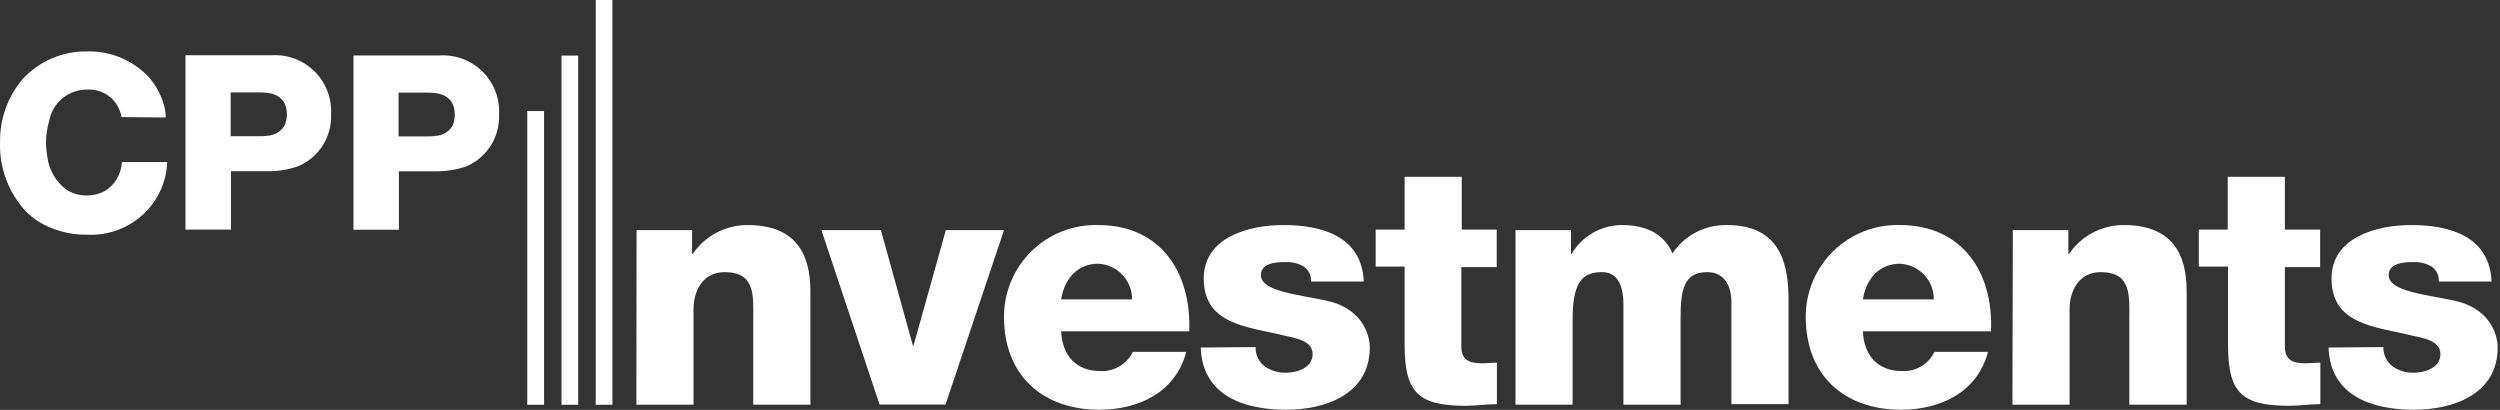 <?xml version="1.0" encoding="UTF-8"?> <svg xmlns="http://www.w3.org/2000/svg" width="305" height="50" viewBox="0 0 305 50" fill="none"><rect x="0" y="0" width="305" height="50" fill="#333333" stroke="none"/><path d="M77.663 28.075H84.432V30.985H84.508C85.249 29.894 86.247 29.001 87.414 28.386C88.581 27.77 89.881 27.451 91.201 27.455C98.299 27.455 98.868 32.63 98.868 35.704V49.368H91.897V39.07C91.897 36.16 92.225 33.199 88.405 33.199C85.786 33.199 84.609 35.413 84.609 37.754V49.368H77.638L77.663 28.075Z" fill="white"></path><path d="M115.354 49.355H107.307L100.209 28.075H107.471L111.368 42.144H111.457L115.392 28.075H122.489L115.354 49.355Z" fill="white"></path><path d="M129.46 40.423C129.587 43.334 131.27 45.269 134.218 45.269C135.039 45.315 135.855 45.117 136.564 44.701C137.273 44.284 137.843 43.668 138.203 42.929H144.719C143.454 47.85 138.899 49.988 134.129 49.988C127.208 49.988 122.489 45.801 122.489 38.665C122.483 37.168 122.779 35.684 123.358 34.303C123.936 32.923 124.787 31.672 125.859 30.627C126.93 29.581 128.201 28.761 129.596 28.216C130.991 27.672 132.48 27.413 133.977 27.455C141.568 27.455 145.364 33.199 145.086 40.423H129.46ZM138.114 36.527C138.122 35.407 137.695 34.328 136.924 33.516C136.152 32.704 135.096 32.224 133.977 32.174C131.51 32.174 129.865 33.946 129.46 36.527H138.114Z" fill="white"></path><path d="M153.183 42.346C153.166 42.807 153.262 43.264 153.463 43.679C153.664 44.093 153.963 44.453 154.335 44.725C155.08 45.23 155.965 45.49 156.865 45.471C158.219 45.471 160.142 44.89 160.142 43.207C160.142 41.524 157.966 41.246 156.738 40.955C152.348 39.854 146.857 39.69 146.857 33.983C146.857 28.923 152.386 27.455 156.574 27.455C161.255 27.455 166.139 28.809 166.379 34.35H159.939C159.969 33.99 159.902 33.629 159.744 33.303C159.586 32.978 159.343 32.702 159.041 32.503C158.367 32.124 157.6 31.94 156.827 31.972C155.676 31.972 153.828 32.098 153.828 33.566C153.828 35.578 158.51 35.945 161.698 36.653C166.012 37.513 167.113 40.626 167.113 42.397C167.113 48.09 161.698 49.988 156.903 49.988C151.842 49.988 146.693 48.318 146.49 42.397L153.183 42.346Z" fill="white"></path><path d="M182.599 32.592H178.285V42.27C178.285 43.953 179.272 44.32 180.815 44.32C181.385 44.32 182.004 44.244 182.624 44.244V49.305C181.359 49.305 180.094 49.508 178.829 49.508C172.882 49.508 171.364 47.787 171.364 42.005V32.528H167.834V28.012H171.364V21.572H178.335V28.012H182.599V32.592Z" fill="white"></path><path d="M184.889 28.075H191.658V30.985H191.734C192.36 29.916 193.254 29.028 194.328 28.409C195.402 27.79 196.618 27.461 197.857 27.455C200.514 27.455 202.918 28.316 204.044 30.909C204.774 29.82 205.766 28.933 206.929 28.329C208.092 27.726 209.389 27.425 210.699 27.455C217.455 27.455 218.202 32.592 218.202 36.653V49.305H211.231V36.856C211.231 34.553 210.117 33.199 208.308 33.199C205.322 33.199 205.031 35.502 205.031 38.943V49.368H198.06V37.261C198.06 34.73 197.313 33.199 195.428 33.199C192.898 33.199 191.86 34.642 191.86 38.994V49.368H184.889V28.075Z" fill="white"></path><path d="M227.273 40.423C227.387 43.333 229.07 45.269 232.031 45.269C232.85 45.315 233.665 45.118 234.372 44.701C235.079 44.285 235.647 43.667 236.003 42.928H242.532C241.266 47.85 236.712 49.988 231.942 49.988C225.009 49.988 220.302 45.8 220.302 38.664C220.296 37.168 220.591 35.686 221.169 34.306C221.748 32.926 222.597 31.676 223.667 30.631C224.737 29.585 226.007 28.765 227.4 28.22C228.793 27.674 230.282 27.414 231.777 27.455C239.369 27.455 243.228 33.199 242.899 40.423H227.273ZM235.927 36.526C235.935 35.404 235.506 34.323 234.732 33.511C233.958 32.699 232.898 32.22 231.777 32.174C229.323 32.174 227.678 33.945 227.273 36.526H235.927Z" fill="white"></path><path d="M245.568 28.075H252.337V30.985H252.413C253.154 29.894 254.152 29.001 255.319 28.386C256.486 27.77 257.786 27.451 259.106 27.455C266.204 27.455 266.773 32.63 266.773 35.704V49.368H259.776V39.07C259.776 36.16 260.105 33.199 256.284 33.199C253.665 33.199 252.489 35.413 252.489 37.754V49.368H245.517L245.568 28.075Z" fill="white"></path><path d="M283.056 32.592H278.754V42.27C278.754 43.953 279.741 44.32 281.285 44.32C281.854 44.32 282.474 44.244 283.081 44.244V49.305C281.816 49.305 280.551 49.508 279.286 49.508C273.339 49.508 271.821 47.787 271.821 42.005V32.528H268.253V28.012H271.783V21.572H278.754V28.012H283.056V32.592Z" fill="white"></path><path d="M290.774 42.346C290.759 42.806 290.856 43.263 291.057 43.678C291.257 44.092 291.555 44.451 291.925 44.725C292.671 45.23 293.555 45.49 294.455 45.471C295.809 45.471 297.732 44.89 297.732 43.207C297.732 41.524 295.569 41.246 294.329 40.955C289.939 39.854 284.448 39.69 284.448 33.983C284.448 28.923 289.989 27.455 294.165 27.455C298.846 27.455 303.729 28.809 303.97 34.35H297.53C297.56 33.99 297.492 33.629 297.334 33.303C297.176 32.978 296.934 32.702 296.632 32.503C295.957 32.124 295.191 31.94 294.418 31.972C293.266 31.972 291.419 32.098 291.419 33.566C291.419 35.578 296.1 35.945 299.301 36.653C303.603 37.513 304.716 40.626 304.716 42.397C304.716 48.09 299.301 49.988 294.493 49.988C289.433 49.988 284.283 48.318 284.081 42.397L290.774 42.346Z" fill="white"></path><path d="M66.377 13.55H64.328V49.381H66.377V13.55Z" fill="white"></path><path d="M70.54 6.781H68.503V49.381H70.54V6.781Z" fill="white"></path><path d="M74.715 0H72.678V49.381H74.715V0Z" fill="white"></path><path d="M14.82 14.284C14.665 13.302 14.148 12.414 13.37 11.793C12.593 11.173 11.612 10.866 10.62 10.931C9.527 10.921 8.466 11.296 7.621 11.99C6.777 12.684 6.204 13.653 6.002 14.727C5.752 15.6 5.62 16.502 5.61 17.409C5.623 17.965 5.674 18.518 5.762 19.067C5.853 19.848 6.097 20.603 6.482 21.29C6.866 21.976 7.382 22.579 8.001 23.065C8.763 23.589 9.67 23.863 10.595 23.849C11.362 23.85 12.118 23.664 12.796 23.305C13.402 22.929 13.908 22.411 14.269 21.796C14.63 21.181 14.837 20.488 14.871 19.775H20.4C20.312 22.104 19.339 24.312 17.68 25.949C16.758 26.857 15.658 27.563 14.45 28.025C13.241 28.487 11.95 28.693 10.658 28.632C8.54 28.674 6.454 28.107 4.648 27C4.118 26.647 3.622 26.244 3.168 25.797C1.052 23.526 -0.085 20.512 0.005 17.409C-0.05 14.565 0.935 11.798 2.776 9.628C3.774 8.549 4.989 7.693 6.34 7.115C7.692 6.537 9.15 6.251 10.62 6.275C12.041 6.234 13.454 6.498 14.764 7.051C16.073 7.603 17.249 8.43 18.211 9.476C19.164 10.592 19.825 11.927 20.134 13.361C20.183 13.683 20.212 14.009 20.223 14.335L14.82 14.284Z" fill="white"></path><path d="M28.143 16.613H31.648C32.002 16.613 32.343 16.613 32.672 16.549C33.07 16.529 33.457 16.415 33.802 16.217C34.147 16.02 34.441 15.743 34.659 15.411C34.892 14.962 35.01 14.461 35 13.956C35 11.121 32.242 11.299 31.61 11.273H28.143V16.613ZM31.369 6.744C31.951 6.744 32.521 6.744 33.09 6.744C34.058 6.678 35.029 6.818 35.939 7.156C36.849 7.494 37.676 8.021 38.366 8.703C39.057 9.385 39.594 10.206 39.943 11.112C40.292 12.017 40.444 12.987 40.39 13.956C40.443 15.293 40.087 16.614 39.371 17.744C38.654 18.874 37.611 19.759 36.38 20.282C35.161 20.71 33.875 20.916 32.584 20.889H28.181V28.012H22.627V6.744H31.369Z" fill="white"></path><path d="M48.627 16.638H52.131C52.498 16.638 52.827 16.638 53.156 16.574C53.556 16.556 53.945 16.443 54.293 16.245C54.64 16.047 54.936 15.77 55.155 15.436C55.381 14.984 55.493 14.485 55.484 13.981C55.484 11.147 52.739 11.324 52.106 11.299H48.627V16.638ZM51.866 6.769C52.435 6.769 53.004 6.769 53.586 6.769C54.554 6.703 55.526 6.843 56.435 7.181C57.345 7.519 58.172 8.047 58.863 8.729C59.553 9.41 60.091 10.232 60.44 11.137C60.788 12.043 60.941 13.012 60.886 13.981C60.939 15.318 60.583 16.639 59.867 17.769C59.151 18.899 58.107 19.784 56.876 20.307C55.654 20.721 54.37 20.922 53.08 20.901H48.665V28.024H43.123V6.769H51.866Z" fill="white"></path></svg> 